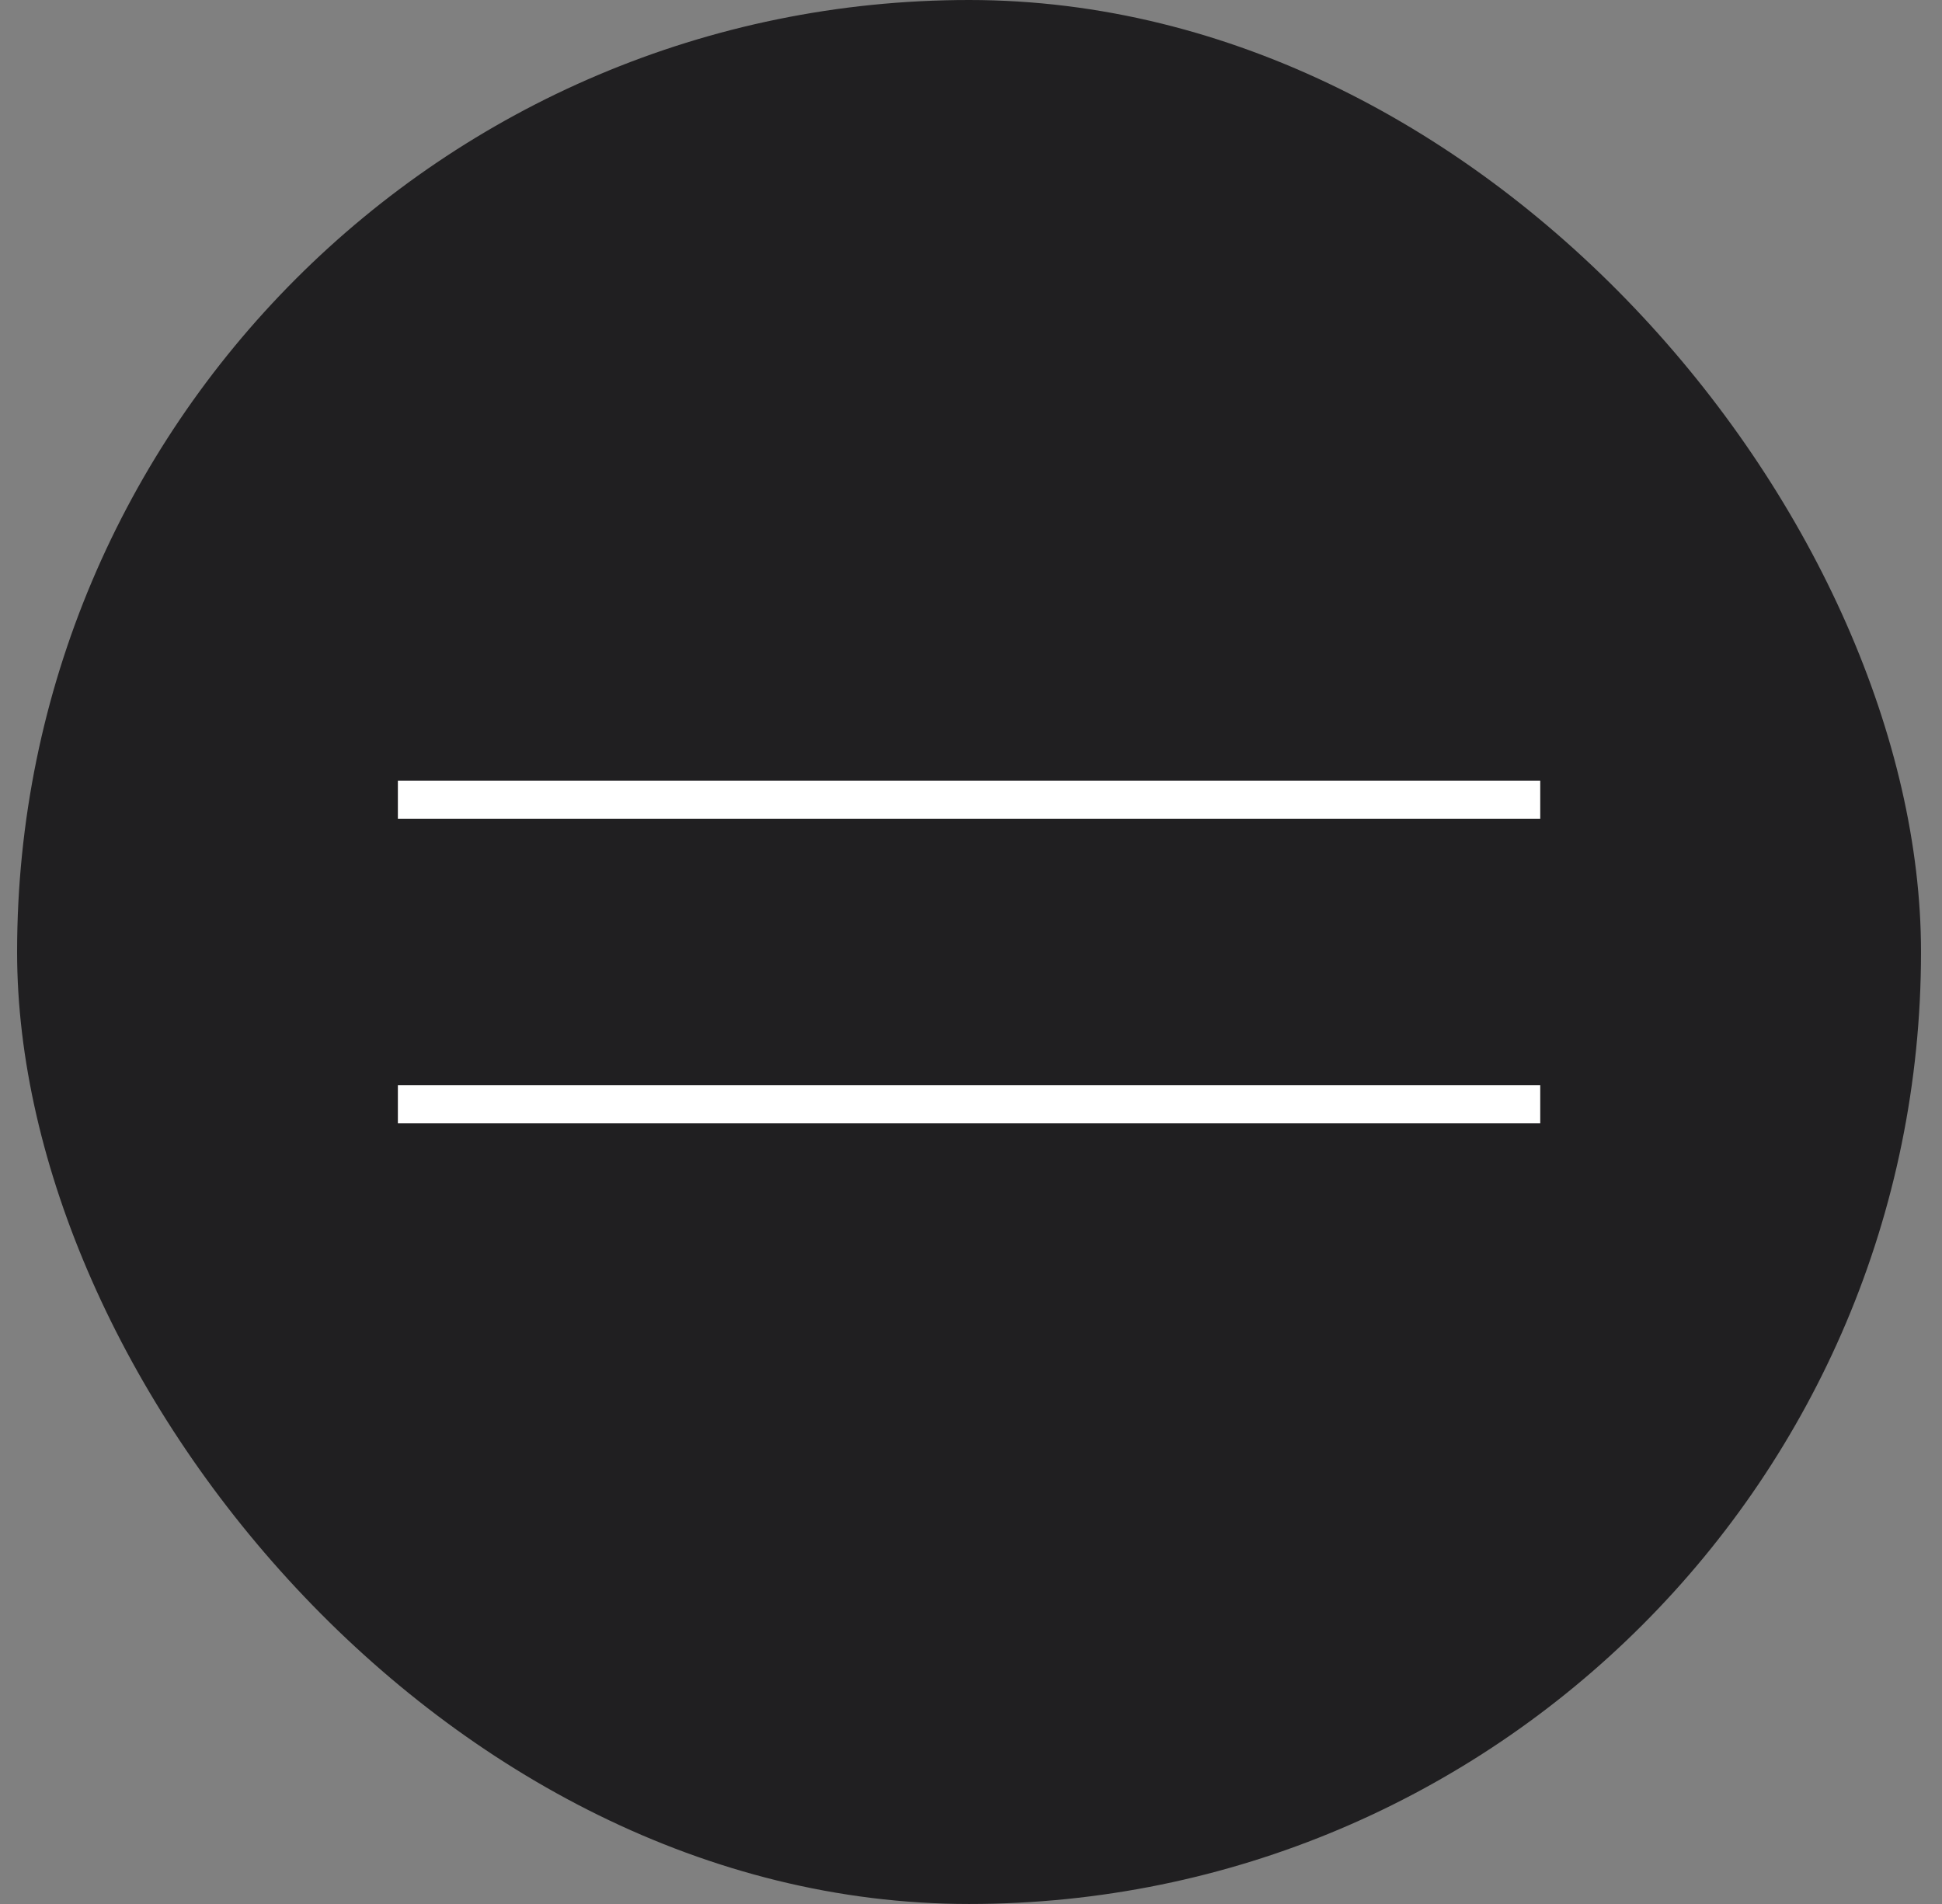 <?xml version="1.0" encoding="UTF-8"?> <svg xmlns="http://www.w3.org/2000/svg" width="51" height="50" viewBox="0 0 51 50" fill="none"><rect x="0" y="0" width="51" height="50" fill="#808080" stroke="none"/><rect x="0.449" width="50" height="50" rx="25" fill="#201F21"></rect><path d="M10.449 21H40.449" stroke="white"></path><path d="M10.449 29H40.449" stroke="white"></path></svg> 